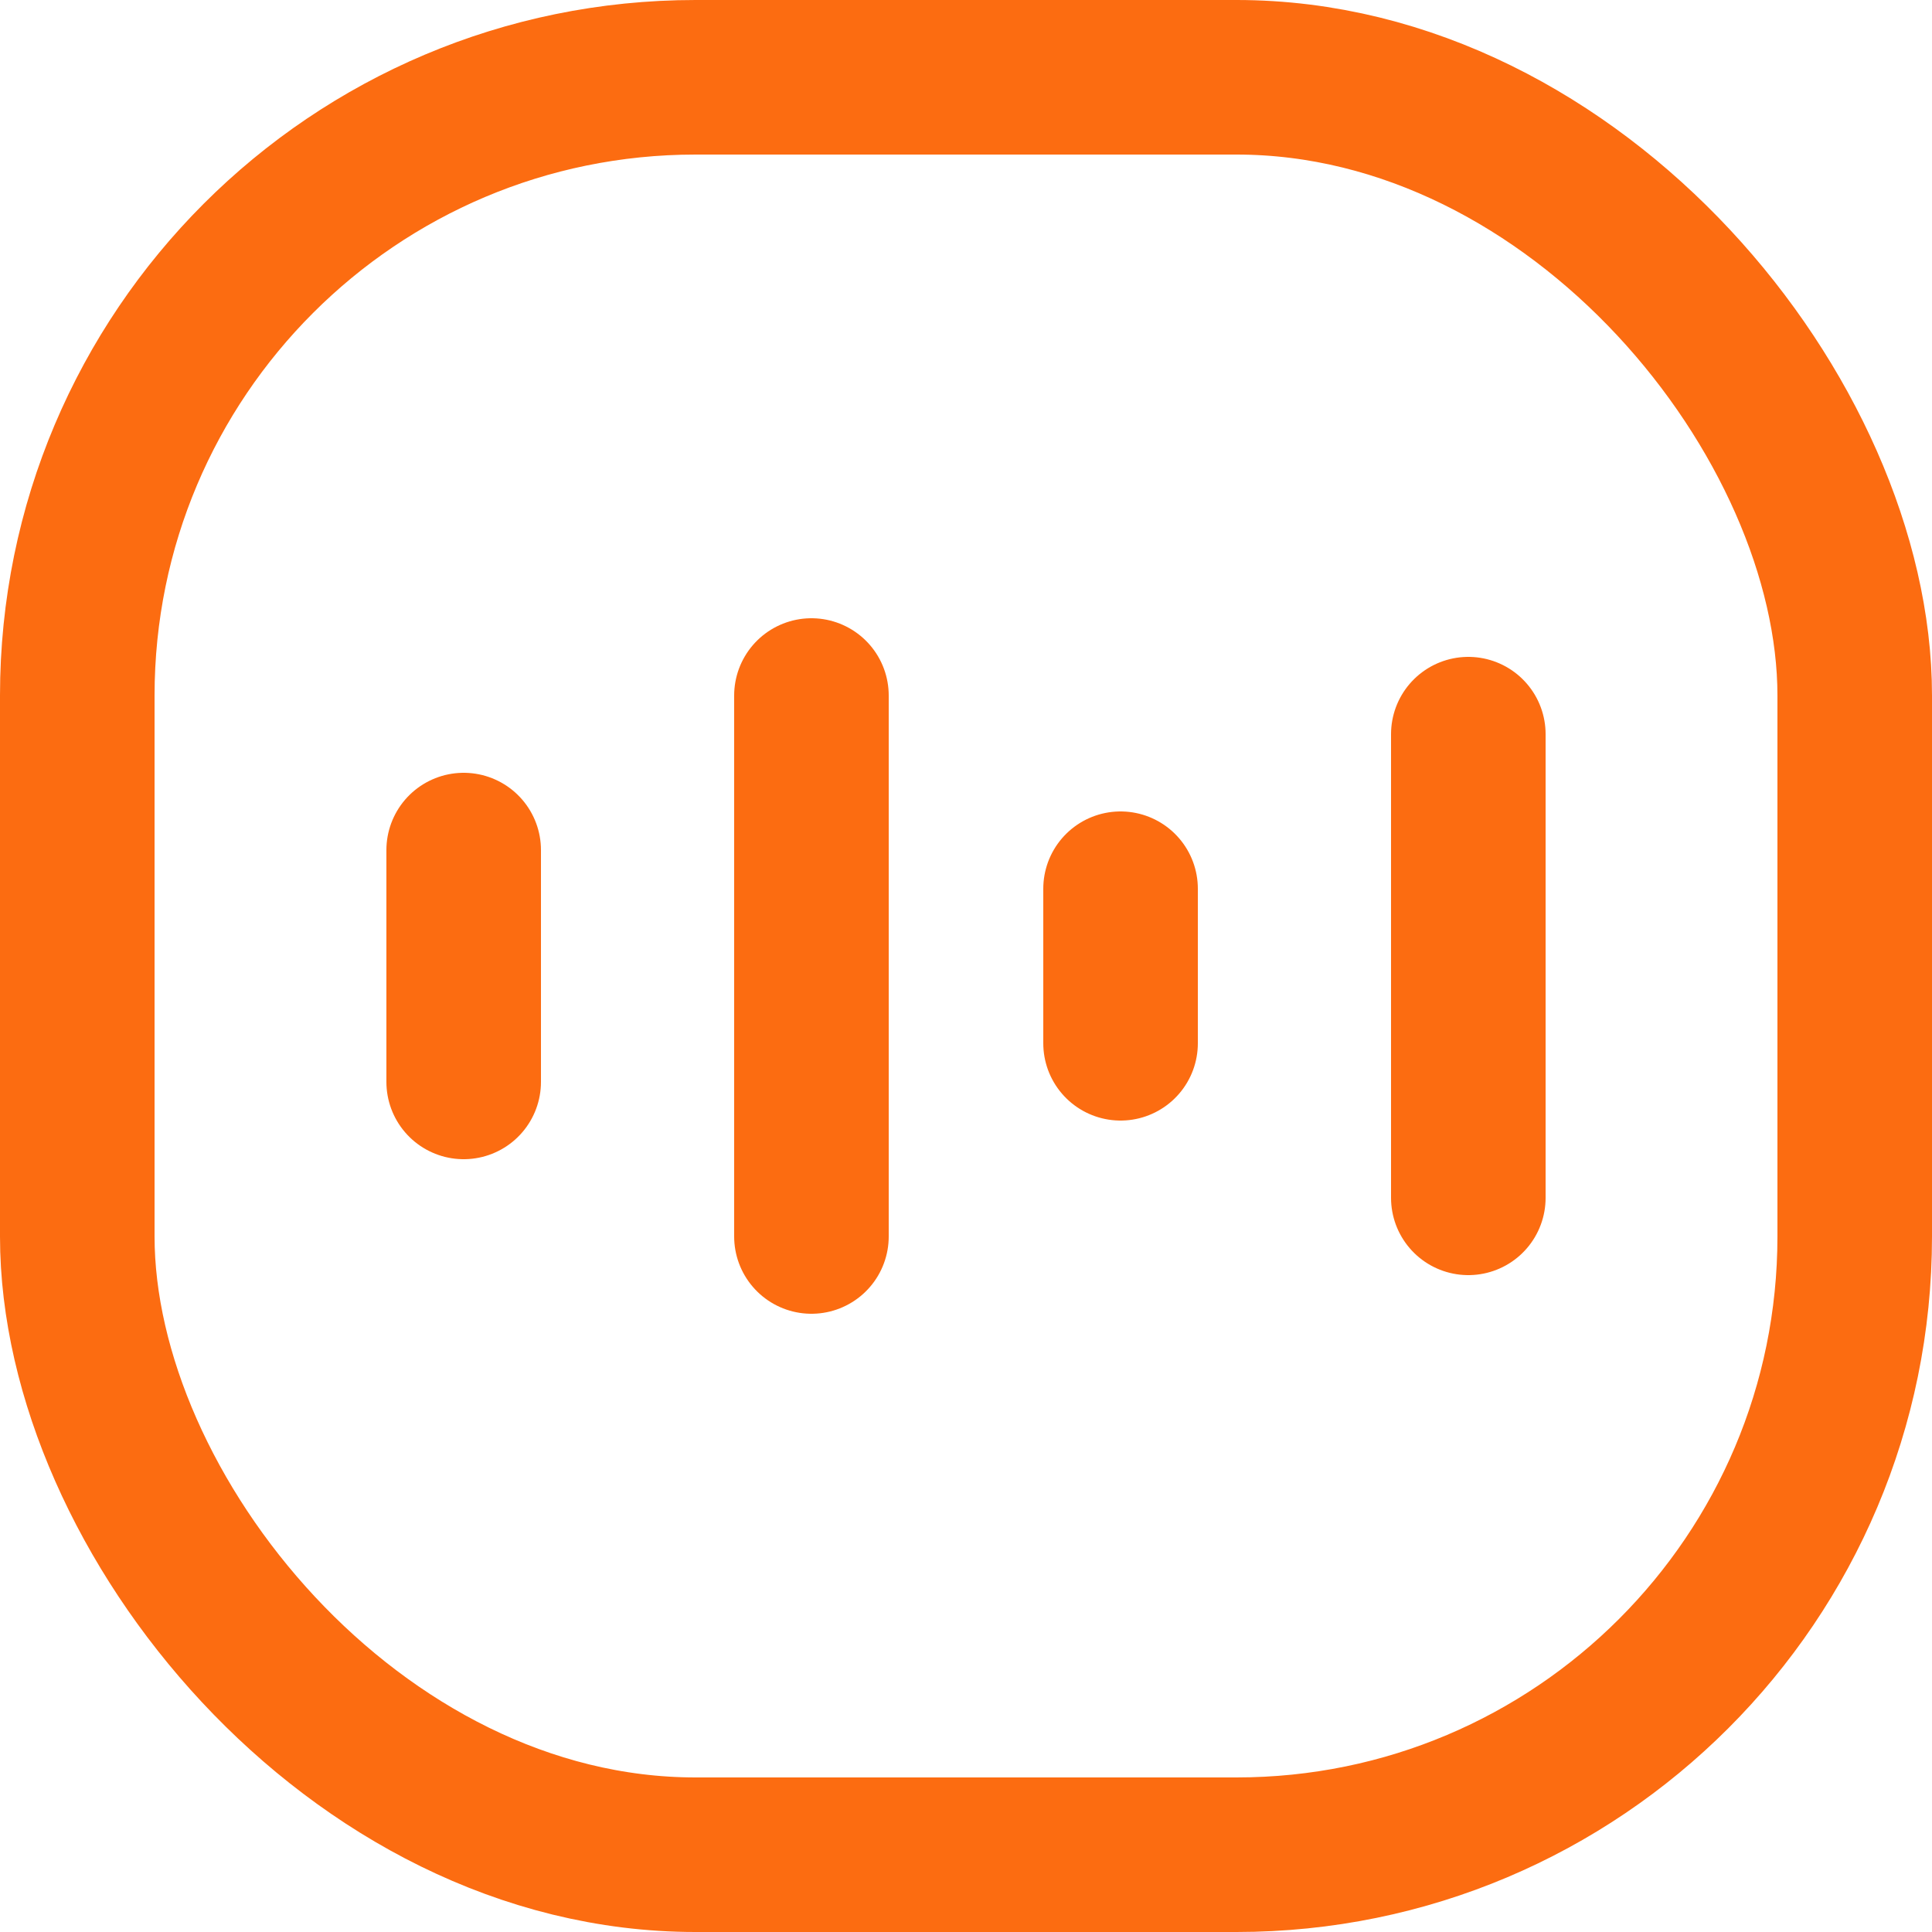 <svg xmlns="http://www.w3.org/2000/svg" width="50" height="50" fill="none"><rect width="46" height="46" x="2" y="2" stroke="#FC6C11" stroke-width="4" rx="16"/><path stroke="#FC6C11" stroke-linecap="round" stroke-width="4" d="M38 31V19m-9 8v-4m-8 9V18m-9 10v-6"/></svg>